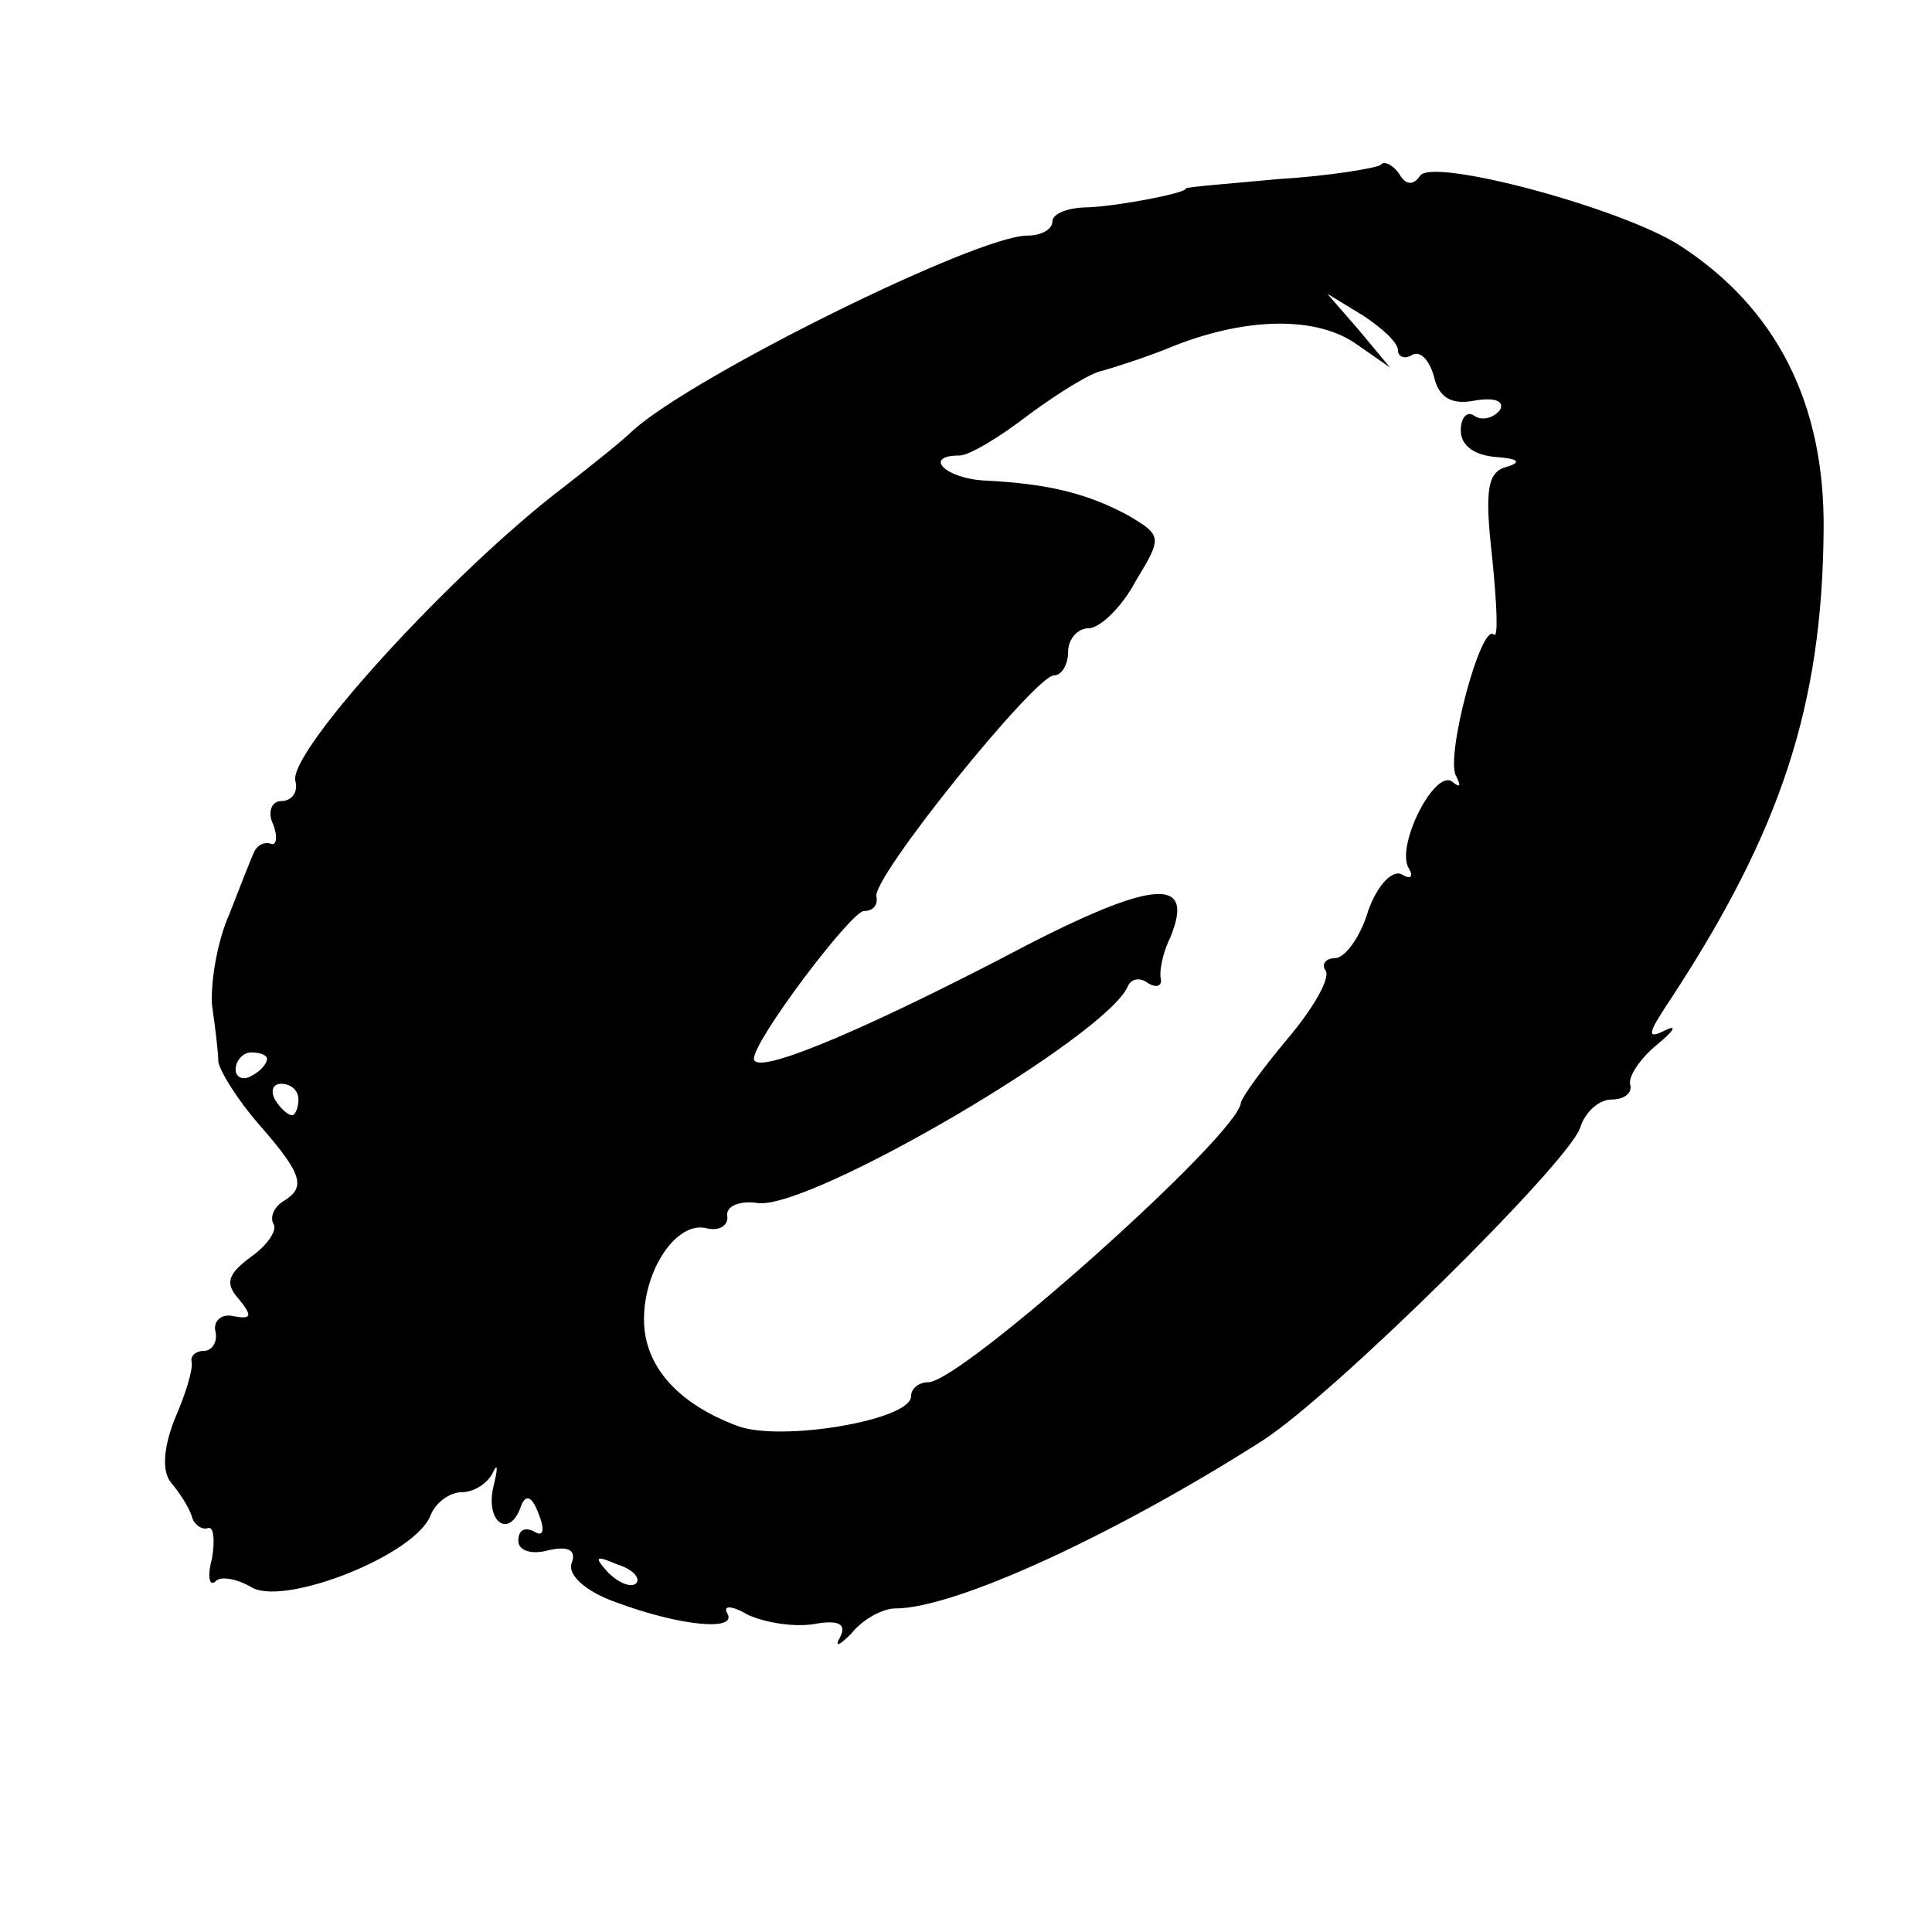 <?xml version="1.0" standalone="no"?>
<!DOCTYPE svg PUBLIC "-//W3C//DTD SVG 20010904//EN"
 "http://www.w3.org/TR/2001/REC-SVG-20010904/DTD/svg10.dtd">
<svg version="1.0" xmlns="http://www.w3.org/2000/svg"
 width="123pt" height="123pt" viewBox="0 0 123 123"
 preserveAspectRatio="xMidYMid meet">
<g transform="translate(0,123) scale(0.1,-0.1)"
fill="#000000" stroke="none">
<path d="M879 1125 c-3 -2 -32 -7 -65 -9 -32 -3 -59 -5 -59 -6 0 -3 -42 -11
-62 -12 -13 0 -23 -4 -23 -9 0 -5 -7 -9 -16 -9 -32 0 -212 -89 -251 -124 -6
-6 -26 -22 -44 -36 -71 -54 -175 -168 -171 -187 2 -7 -2 -13 -9 -13 -6 0 -9
-7 -5 -15 3 -8 2 -14 -2 -12 -4 1 -8 -1 -10 -5 -2 -4 -9 -22 -16 -40 -8 -18
-12 -44 -11 -58 2 -14 4 -30 4 -36 1 -6 12 -24 26 -40 28 -32 30 -40 15 -49
-6 -4 -8 -10 -6 -14 3 -4 -4 -14 -14 -21 -15 -11 -17 -17 -8 -27 9 -11 8 -13
-3 -11 -8 2 -13 -3 -12 -9 2 -7 -2 -13 -7 -13 -5 0 -9 -3 -8 -7 1 -5 -4 -21
-11 -37 -7 -18 -8 -33 -2 -40 5 -6 11 -15 13 -21 1 -5 6 -9 10 -8 4 2 5 -7 3
-19 -3 -11 -2 -18 2 -15 3 4 14 2 24 -4 22 -11 103 21 113 46 3 8 12 15 20 15
8 0 17 6 20 13 3 6 3 2 0 -10 -5 -23 11 -33 18 -11 3 7 7 5 11 -6 4 -10 3 -15
-3 -11 -6 3 -10 1 -10 -6 0 -6 8 -9 19 -6 13 3 18 0 15 -8 -3 -7 8 -18 28 -25
40 -15 78 -19 71 -7 -3 5 3 5 13 -1 11 -5 29 -8 42 -6 16 3 21 0 17 -8 -4 -7
-1 -6 7 2 7 9 20 16 28 16 38 0 140 47 234 107 45 29 194 176 202 199 3 10 12
18 20 18 8 0 13 4 12 9 -2 5 6 17 17 26 11 9 13 13 5 9 -12 -6 -11 -2 3 19 71
108 97 188 98 299 1 81 -30 142 -92 182 -38 24 -158 56 -165 44 -4 -6 -9 -6
-13 1 -4 6 -10 9 -12 6z m11 -118 c0 -4 4 -6 9 -3 5 3 11 -3 14 -14 3 -13 11
-18 26 -15 12 2 19 0 16 -6 -4 -5 -11 -7 -16 -4 -5 4 -9 -1 -9 -9 0 -10 9 -16
23 -17 13 -1 16 -3 7 -6 -13 -3 -15 -14 -10 -58 3 -30 4 -52 1 -49 -8 8 -31
-78 -24 -90 3 -6 3 -8 -2 -4 -11 10 -37 -41 -28 -55 3 -5 1 -7 -4 -4 -6 4 -16
-6 -22 -23 -5 -17 -15 -30 -21 -30 -6 0 -9 -4 -6 -8 3 -5 -8 -24 -24 -43 -16
-19 -29 -37 -30 -41 -1 -20 -178 -178 -199 -178 -6 0 -11 -4 -11 -9 0 -15 -82
-29 -110 -19 -38 14 -60 38 -60 68 0 32 21 63 40 58 8 -2 14 2 13 8 -1 6 8 10
20 8 35 -3 221 106 235 138 2 5 8 6 13 2 5 -3 9 -2 8 3 -1 4 1 16 6 26 17 41
-13 37 -109 -14 -93 -48 -156 -74 -156 -63 0 12 62 94 70 94 6 0 9 4 8 9 -4
11 101 141 113 141 5 0 9 7 9 15 0 8 6 15 13 15 7 0 21 13 30 30 17 28 17 29
-5 42 -26 14 -51 20 -90 22 -26 1 -41 16 -17 16 6 0 26 12 44 26 19 14 40 27
47 28 7 2 26 8 41 14 48 20 93 21 119 4 l23 -16 -20 24 -20 23 23 -14 c12 -8
22 -17 22 -22z m-720 -451 c0 -3 -4 -8 -10 -11 -5 -3 -10 -1 -10 4 0 6 5 11
10 11 6 0 10 -2 10 -4z m20 -26 c0 -5 -2 -10 -4 -10 -3 0 -8 5 -11 10 -3 6 -1
10 4 10 6 0 11 -4 11 -10z m215 -308 c-3 -3 -11 0 -18 7 -9 10 -8 11 6 5 10
-3 15 -9 12 -12z"/>
</g>
</svg>
